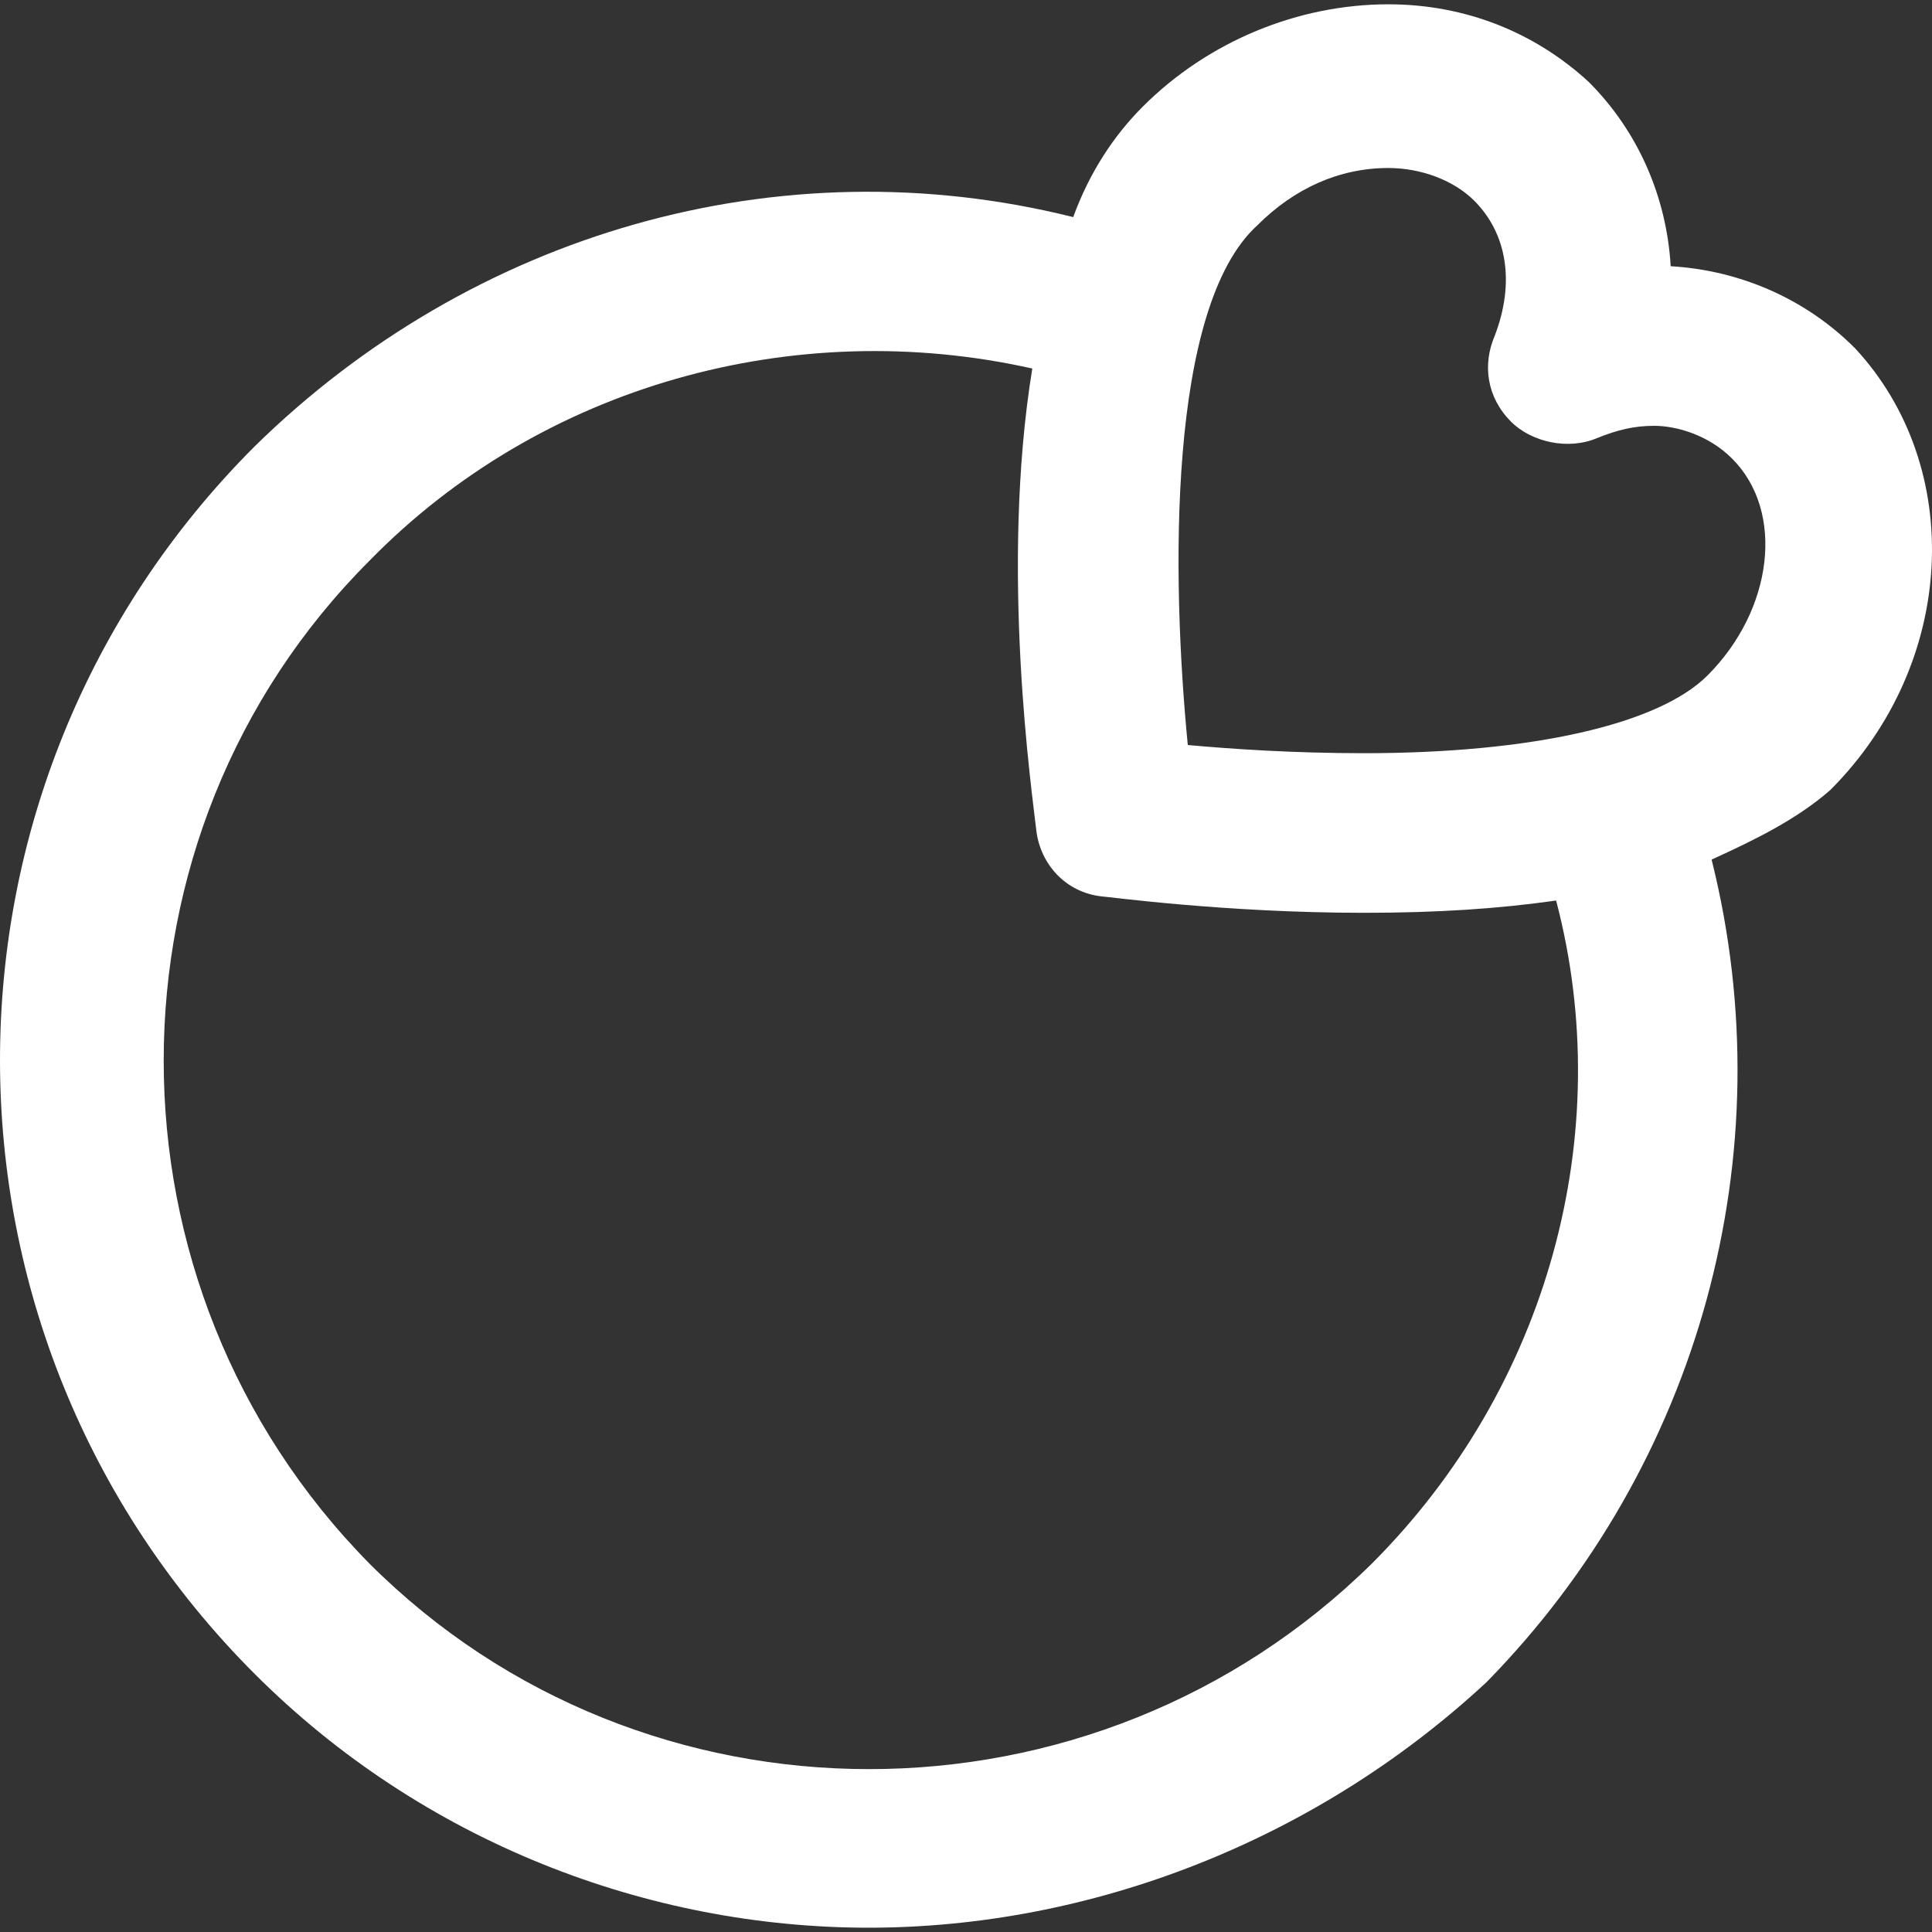 <svg xmlns="http://www.w3.org/2000/svg" xmlns:xlink="http://www.w3.org/1999/xlink" fill="#fff" height="800px" width="800px" id="Layer_1" viewBox="0 0 503.577 503.577" xml:space="preserve"><rect x="0" y="0" width="503.577" height="503.577" fill="#333333" stroke="none"/><g id="SVGRepo_bgCarrier" stroke-width="0"></g><g id="SVGRepo_tracerCarrier" stroke-linecap="round" stroke-linejoin="round"></g><g id="SVGRepo_iconCarrier"> <g> <g> <path d="M483.467,90.722c-12.8-12.8-29.867-20.267-48-21.333c-1.067-18.133-8.533-35.2-21.333-48 c-13.867-12.8-32-20.267-52.267-20.267c-23.467,0-46.933,9.6-64,26.667c-7.467,7.467-13.867,17.067-18.133,28.8 c-76.8-19.2-156.8,4.267-213.333,59.733c-88.533,88.533-88.533,231.467,0,320c43.733,43.733,102.4,66.133,160,66.133 c57.6,0,116.267-22.4,161.067-64c55.467-56.533,77.867-137.6,58.667-214.4c11.733-5.333,22.4-10.667,30.933-18.133 C510.133,172.855,512.267,121.655,483.467,90.722z M357.6,407.522c-72.533,71.467-189.867,71.467-261.333,0 c-71.467-72.533-71.467-189.867,0-261.333c44.8-45.867,110.933-64,172.8-50.133c-8.533,52.267,0,110.933,1.067,120.533 c1.067,8.533,7.467,16,17.067,17.067c1.067,0,32,4.267,68.267,4.267c19.2,0,35.2-1.067,50.133-3.2 C421.6,295.522,403.467,361.655,357.6,407.522z M445.067,176.055c-12.8,12.8-45.867,20.267-89.6,20.267 c-18.133,0-34.133-1.067-45.867-2.133c-4.267-43.733-5.333-114.133,18.133-135.467c9.6-9.6,21.333-14.933,34.133-14.933 c8.533,0,17.067,3.2,22.4,8.533c8.533,8.533,10.667,21.333,5.333,35.2c-3.2,7.467-2.133,16,4.267,22.4 c5.333,5.333,14.933,7.467,22.4,4.267c5.333-2.133,9.6-3.2,14.933-3.2c5.333,0,13.867,2.133,20.267,8.533 C465.333,133.388,462.133,158.988,445.067,176.055z"></path> </g> </g> </g></svg>
